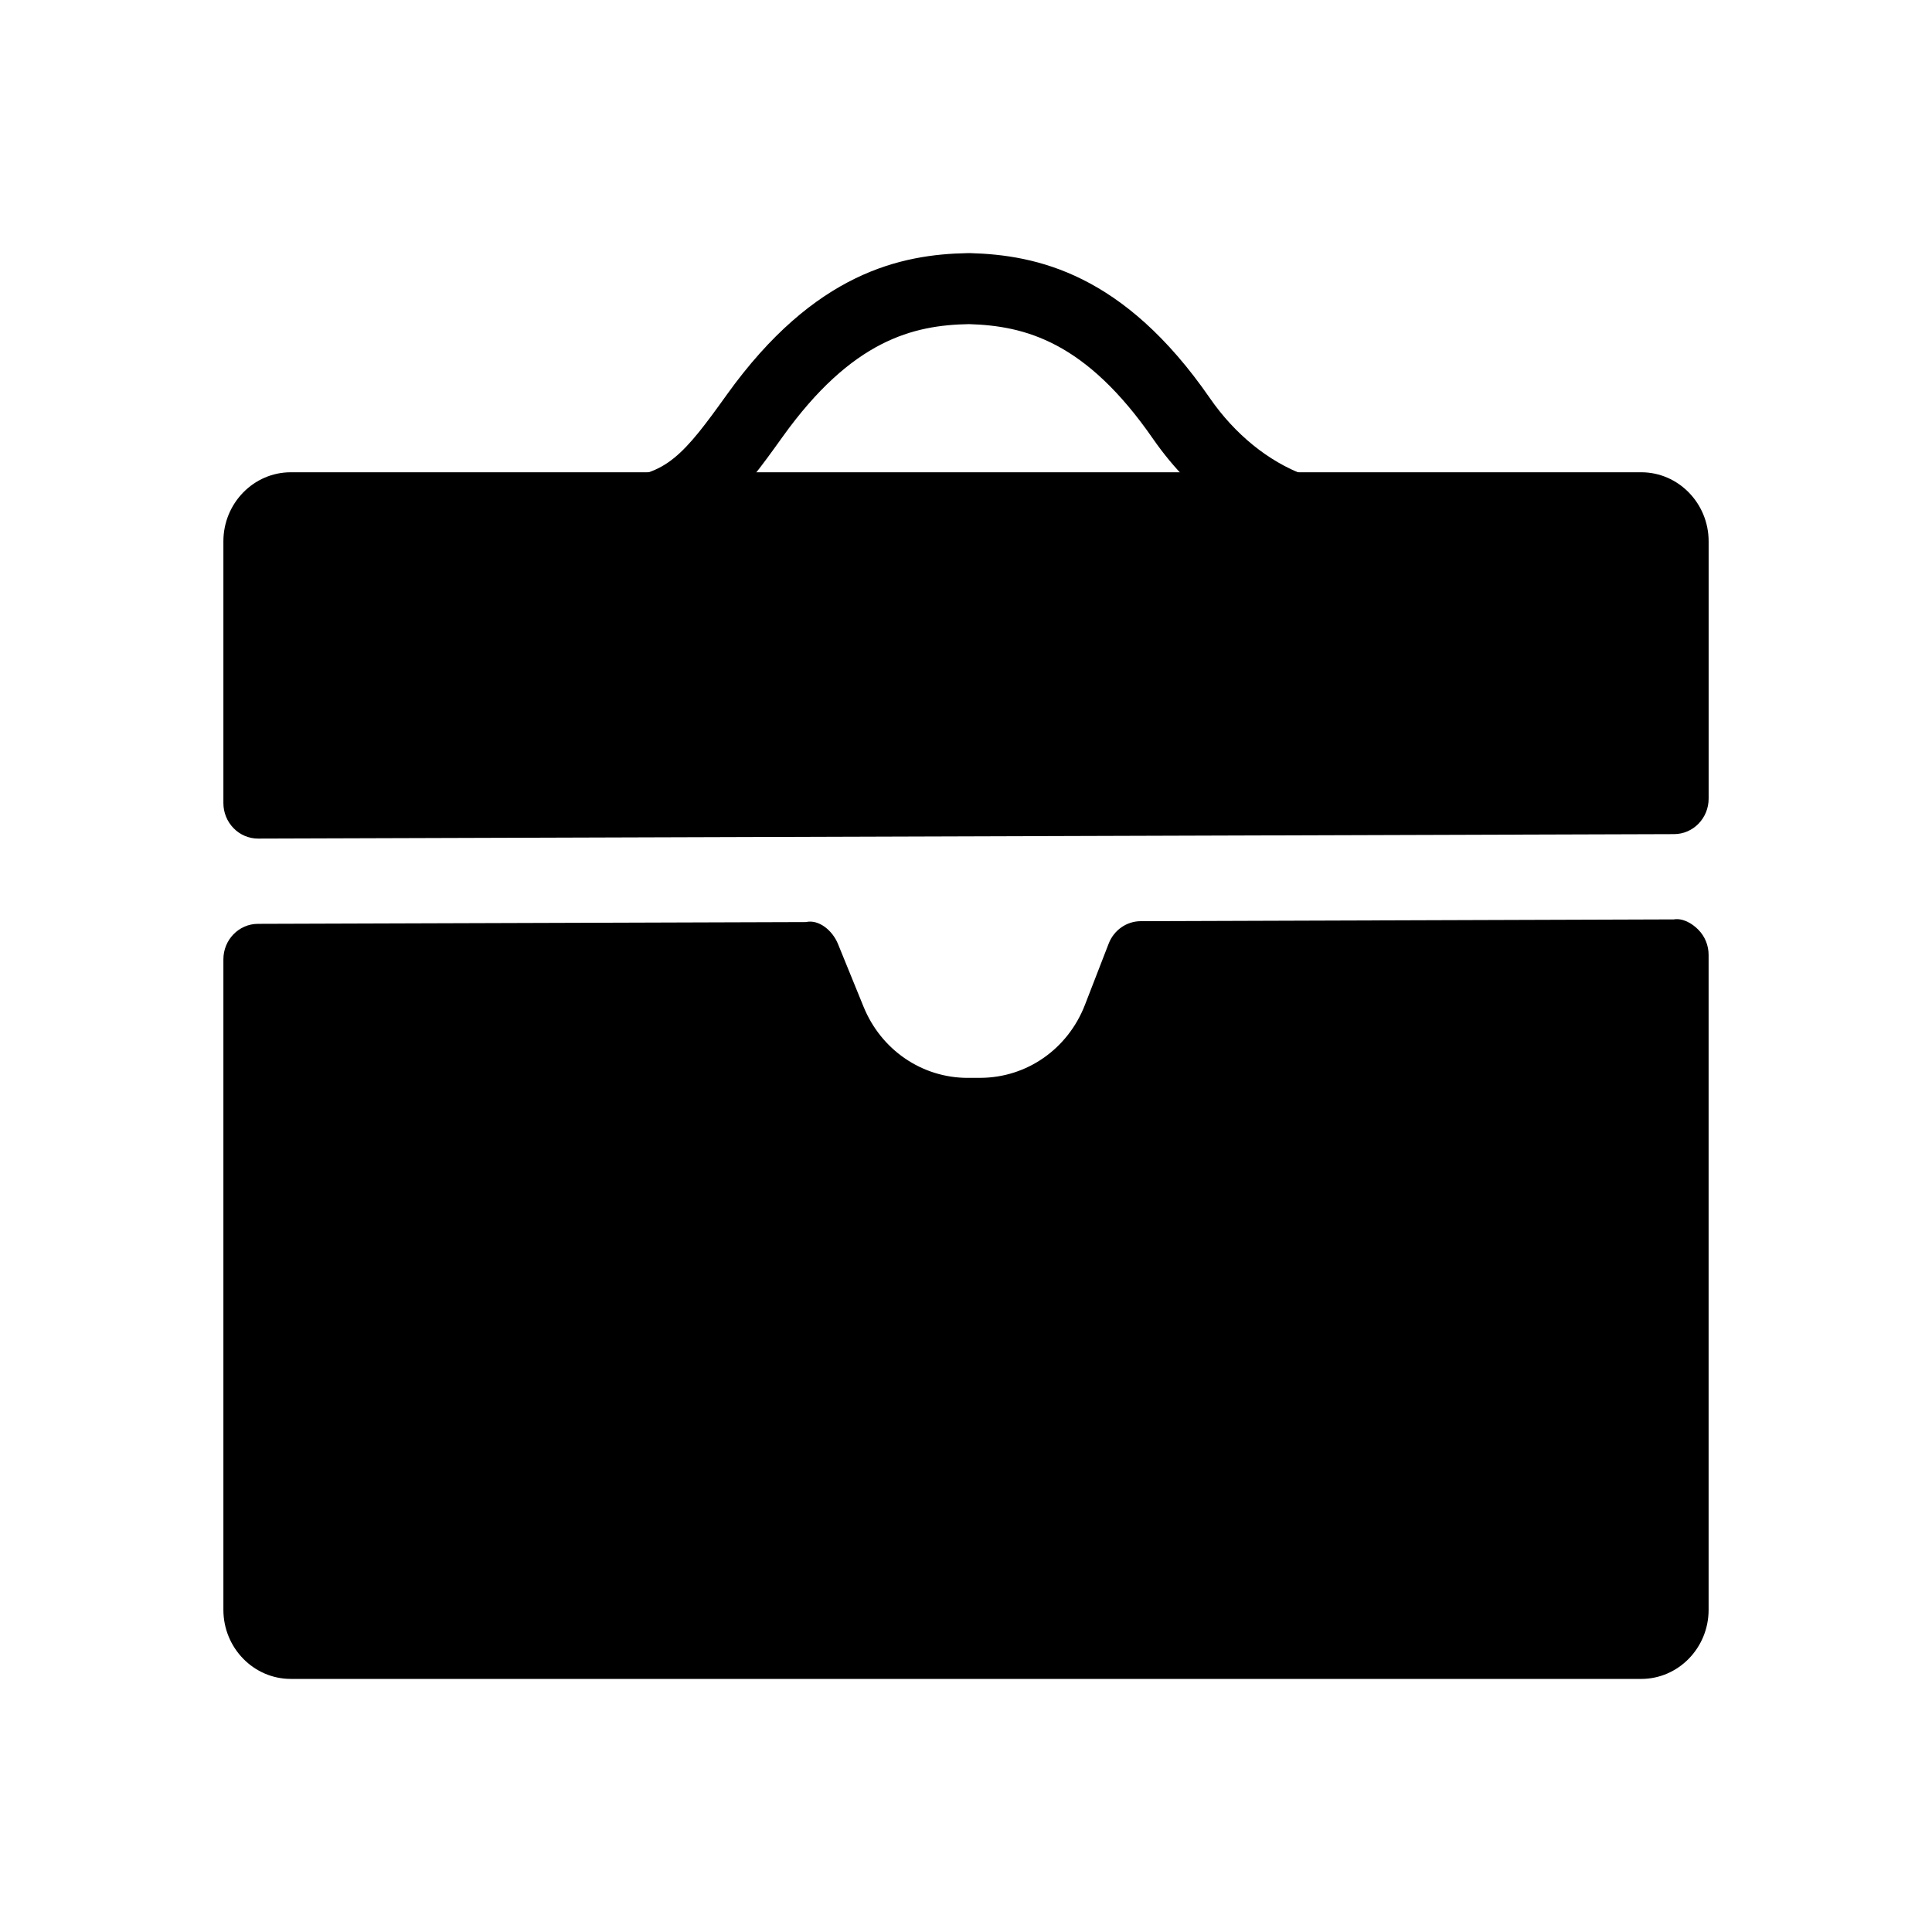 <?xml version="1.0" encoding="UTF-8"?>
<!-- Uploaded to: ICON Repo, www.iconrepo.com, Generator: ICON Repo Mixer Tools -->
<svg fill="#000000" width="800px" height="800px" version="1.1" viewBox="144 144 512 512" xmlns="http://www.w3.org/2000/svg">
 <g>
  <path d="m587.61 397.05v173.56c0 4.914-3.887 8.898-8.684 8.898l-357.86 0.004c-4.797 0-8.684-3.984-8.684-8.898v-172.39l145.23-0.465 6.769 16.633c6.09 14.965 20.379 24.695 36.199 24.652l3.246-0.008c15.988-0.043 30.34-10.055 36.242-25.281l6.293-16.238z"/>
  <path d="m578.94 588.93h-357.88c-9.844 0-17.859-8.215-17.859-18.312v-172.38c0-5.184 4.09-9.391 9.145-9.41l145.22-0.469c3.461-0.789 7.066 2.262 8.5 5.781l6.777 16.633c4.664 11.477 15.496 18.875 27.617 18.875h0.09l3.246-0.008c12.301-0.035 23.188-7.625 27.727-19.344l6.293-16.238c1.383-3.574 4.754-5.926 8.5-5.938l141.26-0.469c2.297-0.387 4.789 0.965 6.512 2.746 1.742 1.766 2.711 4.164 2.711 6.664v173.56c0 10.098-8.02 18.312-17.863 18.312zm-357.38-181.31v163l357.38-0.504-0.465-163.62-125.88 0.422-4 10.32c-7.336 18.902-24.891 31.16-44.762 31.215l-3.246 0.008h-0.125c-19.566 0-37.031-11.938-44.562-30.453l-4.41-10.816z"/>
  <path d="m587.61 355.65v-68.18c0-4.914-3.887-8.898-8.684-8.898h-357.86c-4.797 0-8.684 3.984-8.684 8.898v69.355z"/>
  <path d="m212.38 366.23c-2.438 0-4.754-0.984-6.473-2.746-1.738-1.766-2.707-4.164-2.707-6.664v-69.359c0-10.09 8.016-18.305 17.863-18.305h357.88c9.844 0 17.863 8.215 17.863 18.305v68.18c0 5.184-4.09 9.391-9.145 9.41l-375.25 1.18h-0.035zm366.05-78.766-357.38 0.516 0.43 59.406 356.95-1.121z"/>
  <path d="m493.27 290.08h-0.035l-186.51-0.801h-0.035c-5.074-0.02-9.164-4.254-9.145-9.445 0.02-5.184 4.125-9.371 9.184-9.371h0.035 0.145 0.055c13.449 0 18.523-6.34 29.645-21.859 23.277-32.465 46.25-37.188 63.77-37.52 0.195-0.02 0.414-0.008 0.699-0.008 17.574 0.496 40.672 5.32 63.555 38.438 6.598 9.547 15.477 16.77 25.016 20.324 1.793 0.66 3.66 1.223 5.559 1.637 4.59 1.012 7.695 5.422 7.191 10.207-0.504 4.777-4.449 8.398-9.129 8.398zm-149.98-19.461 115.22 0.496c-3.211-3.262-6.188-6.856-8.879-10.723-17.934-25.957-34.055-30.047-48.832-30.496-14.777 0.266-30.988 4.164-49.387 29.844-2.727 3.801-5.363 7.488-8.125 10.879z"/>
 </g>
</svg>